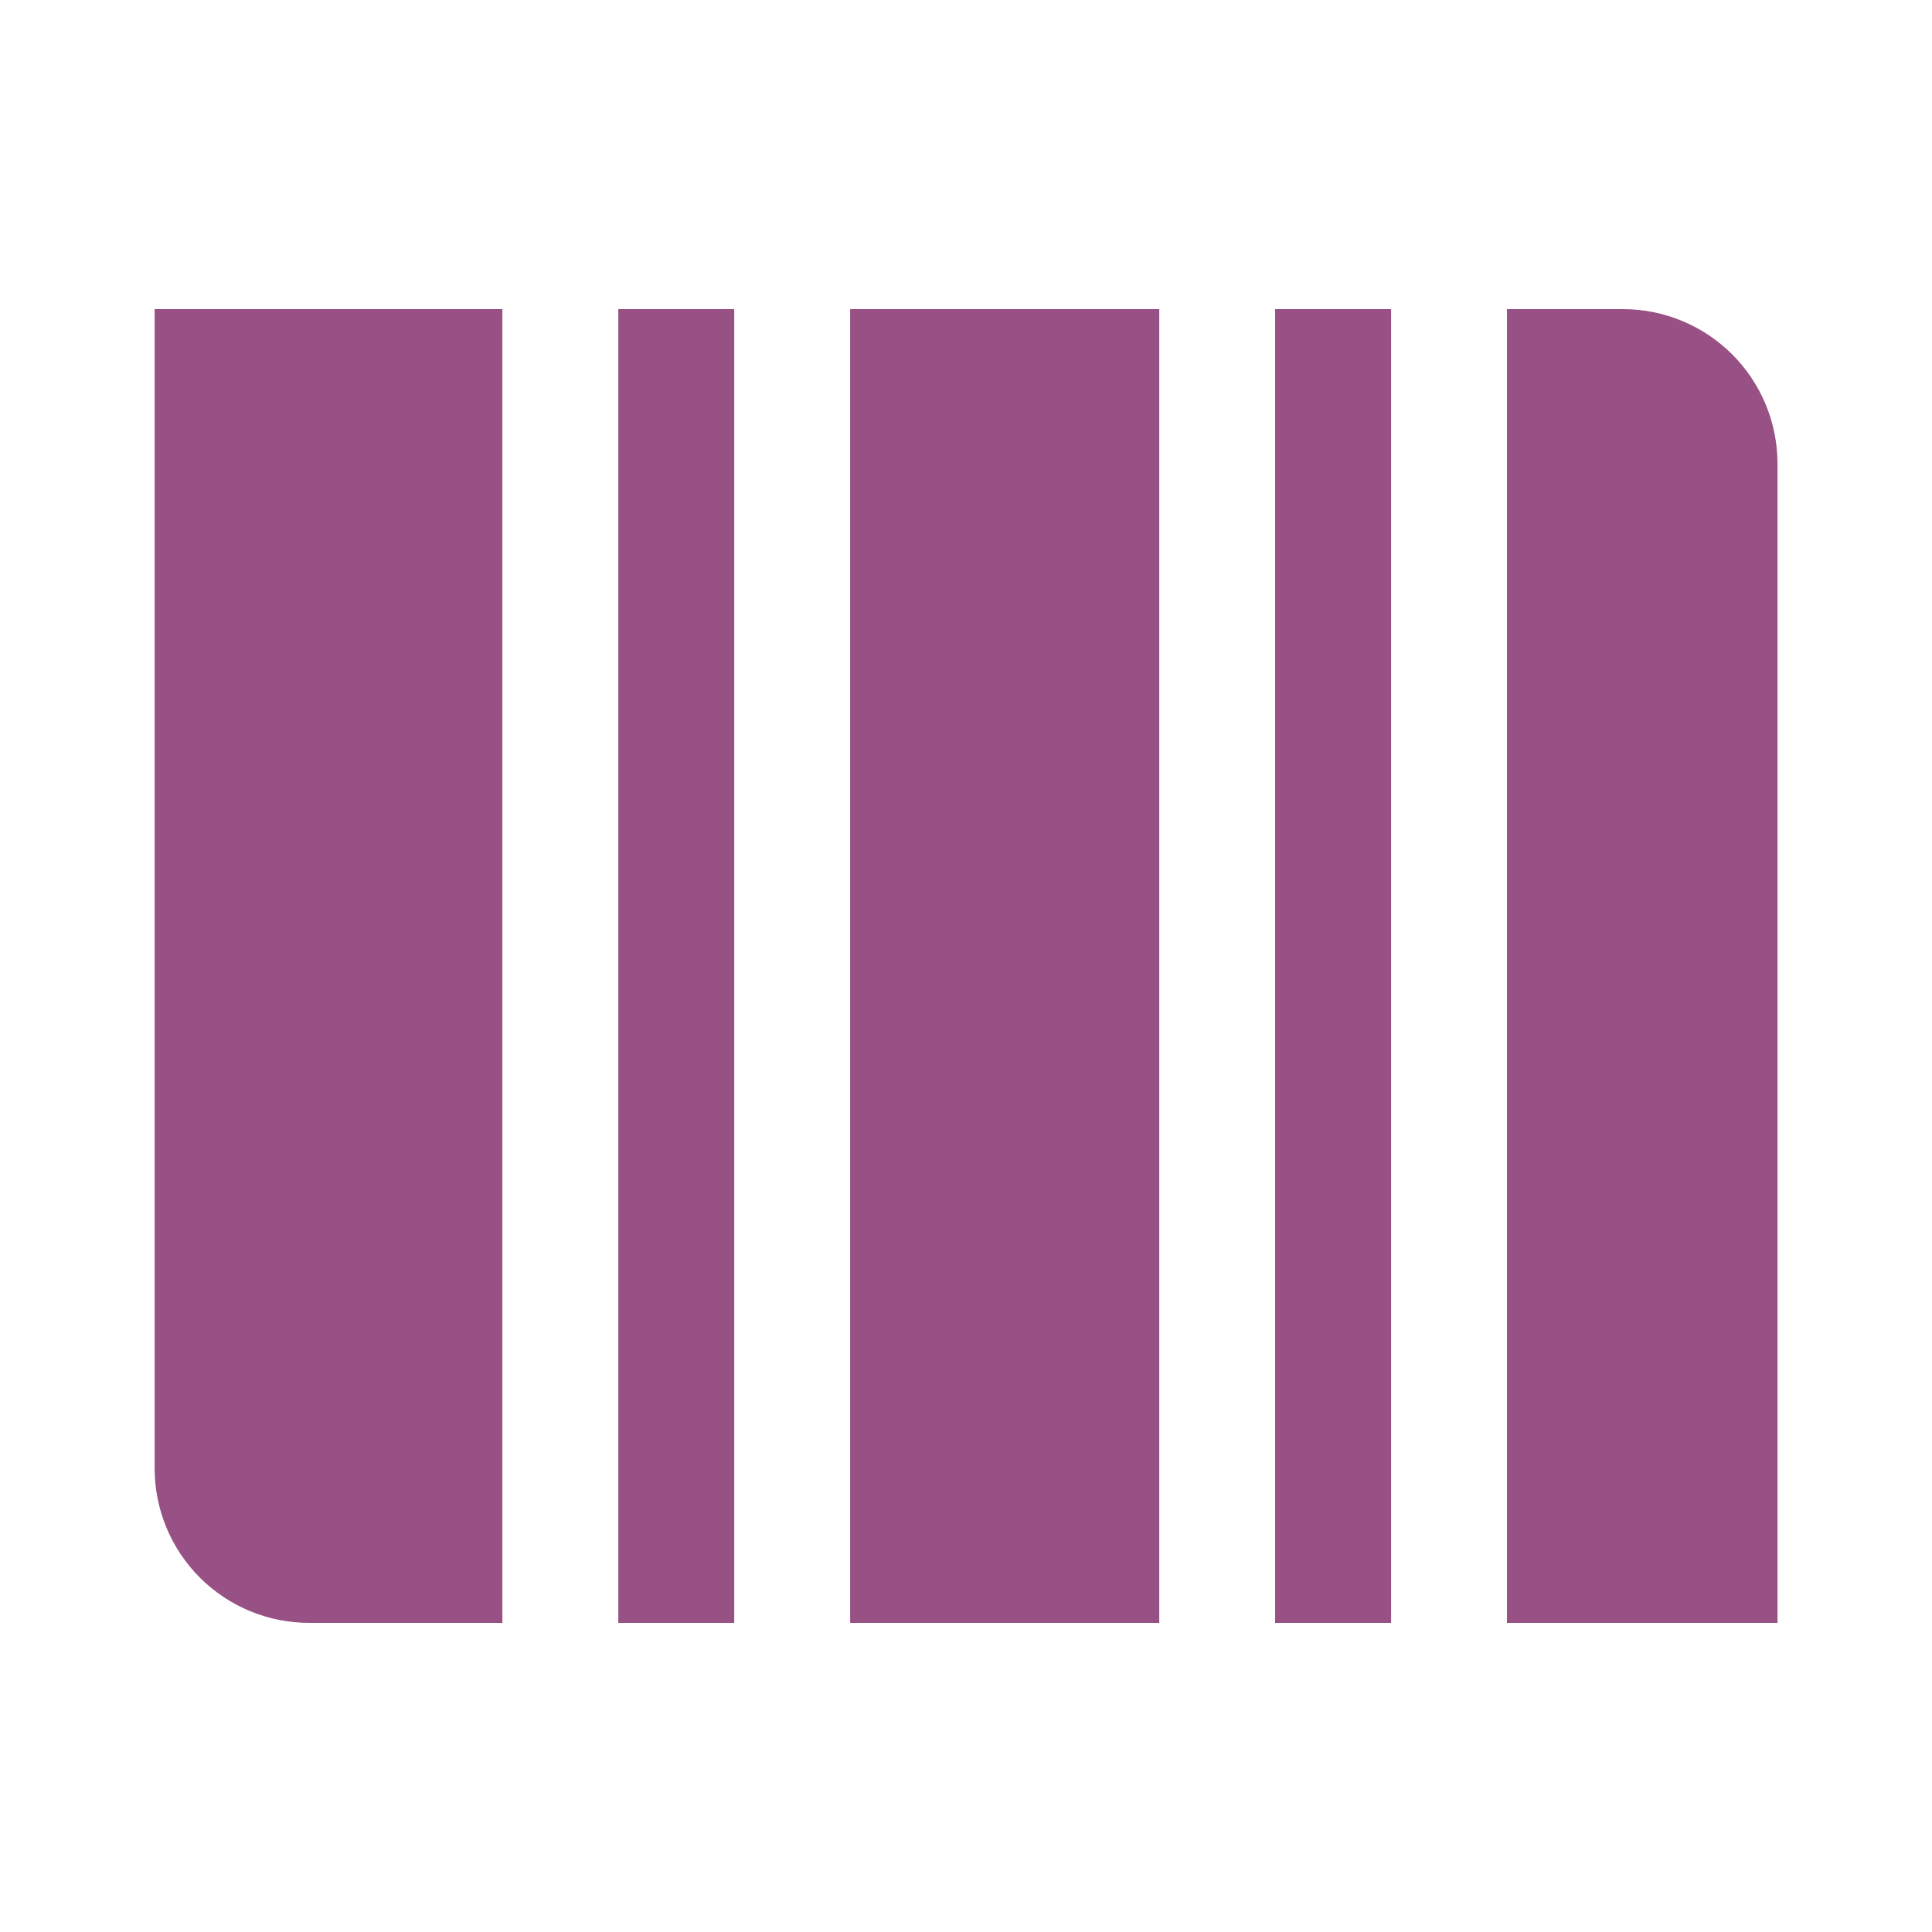 <svg width="32" height="32" viewBox="0 0 32 32" fill="none" xmlns="http://www.w3.org/2000/svg">
<path d="M14.081 5.12H19.201V26.88H14.081V5.12ZM2.561 5.12H8.321V26.88H5.121C4.442 26.88 3.79 26.61 3.31 26.13C2.83 25.65 2.561 24.999 2.561 24.32V5.12ZM24.96 5.12H26.881C27.559 5.12 28.211 5.39 28.691 5.87C29.171 6.35 29.441 7.001 29.441 7.68V26.88H24.96V5.12ZM21.12 5.12H23.041V26.88H21.12V5.12ZM10.241 5.12H12.161V26.88H10.241V5.12Z" fill="#985184"/>
</svg>
